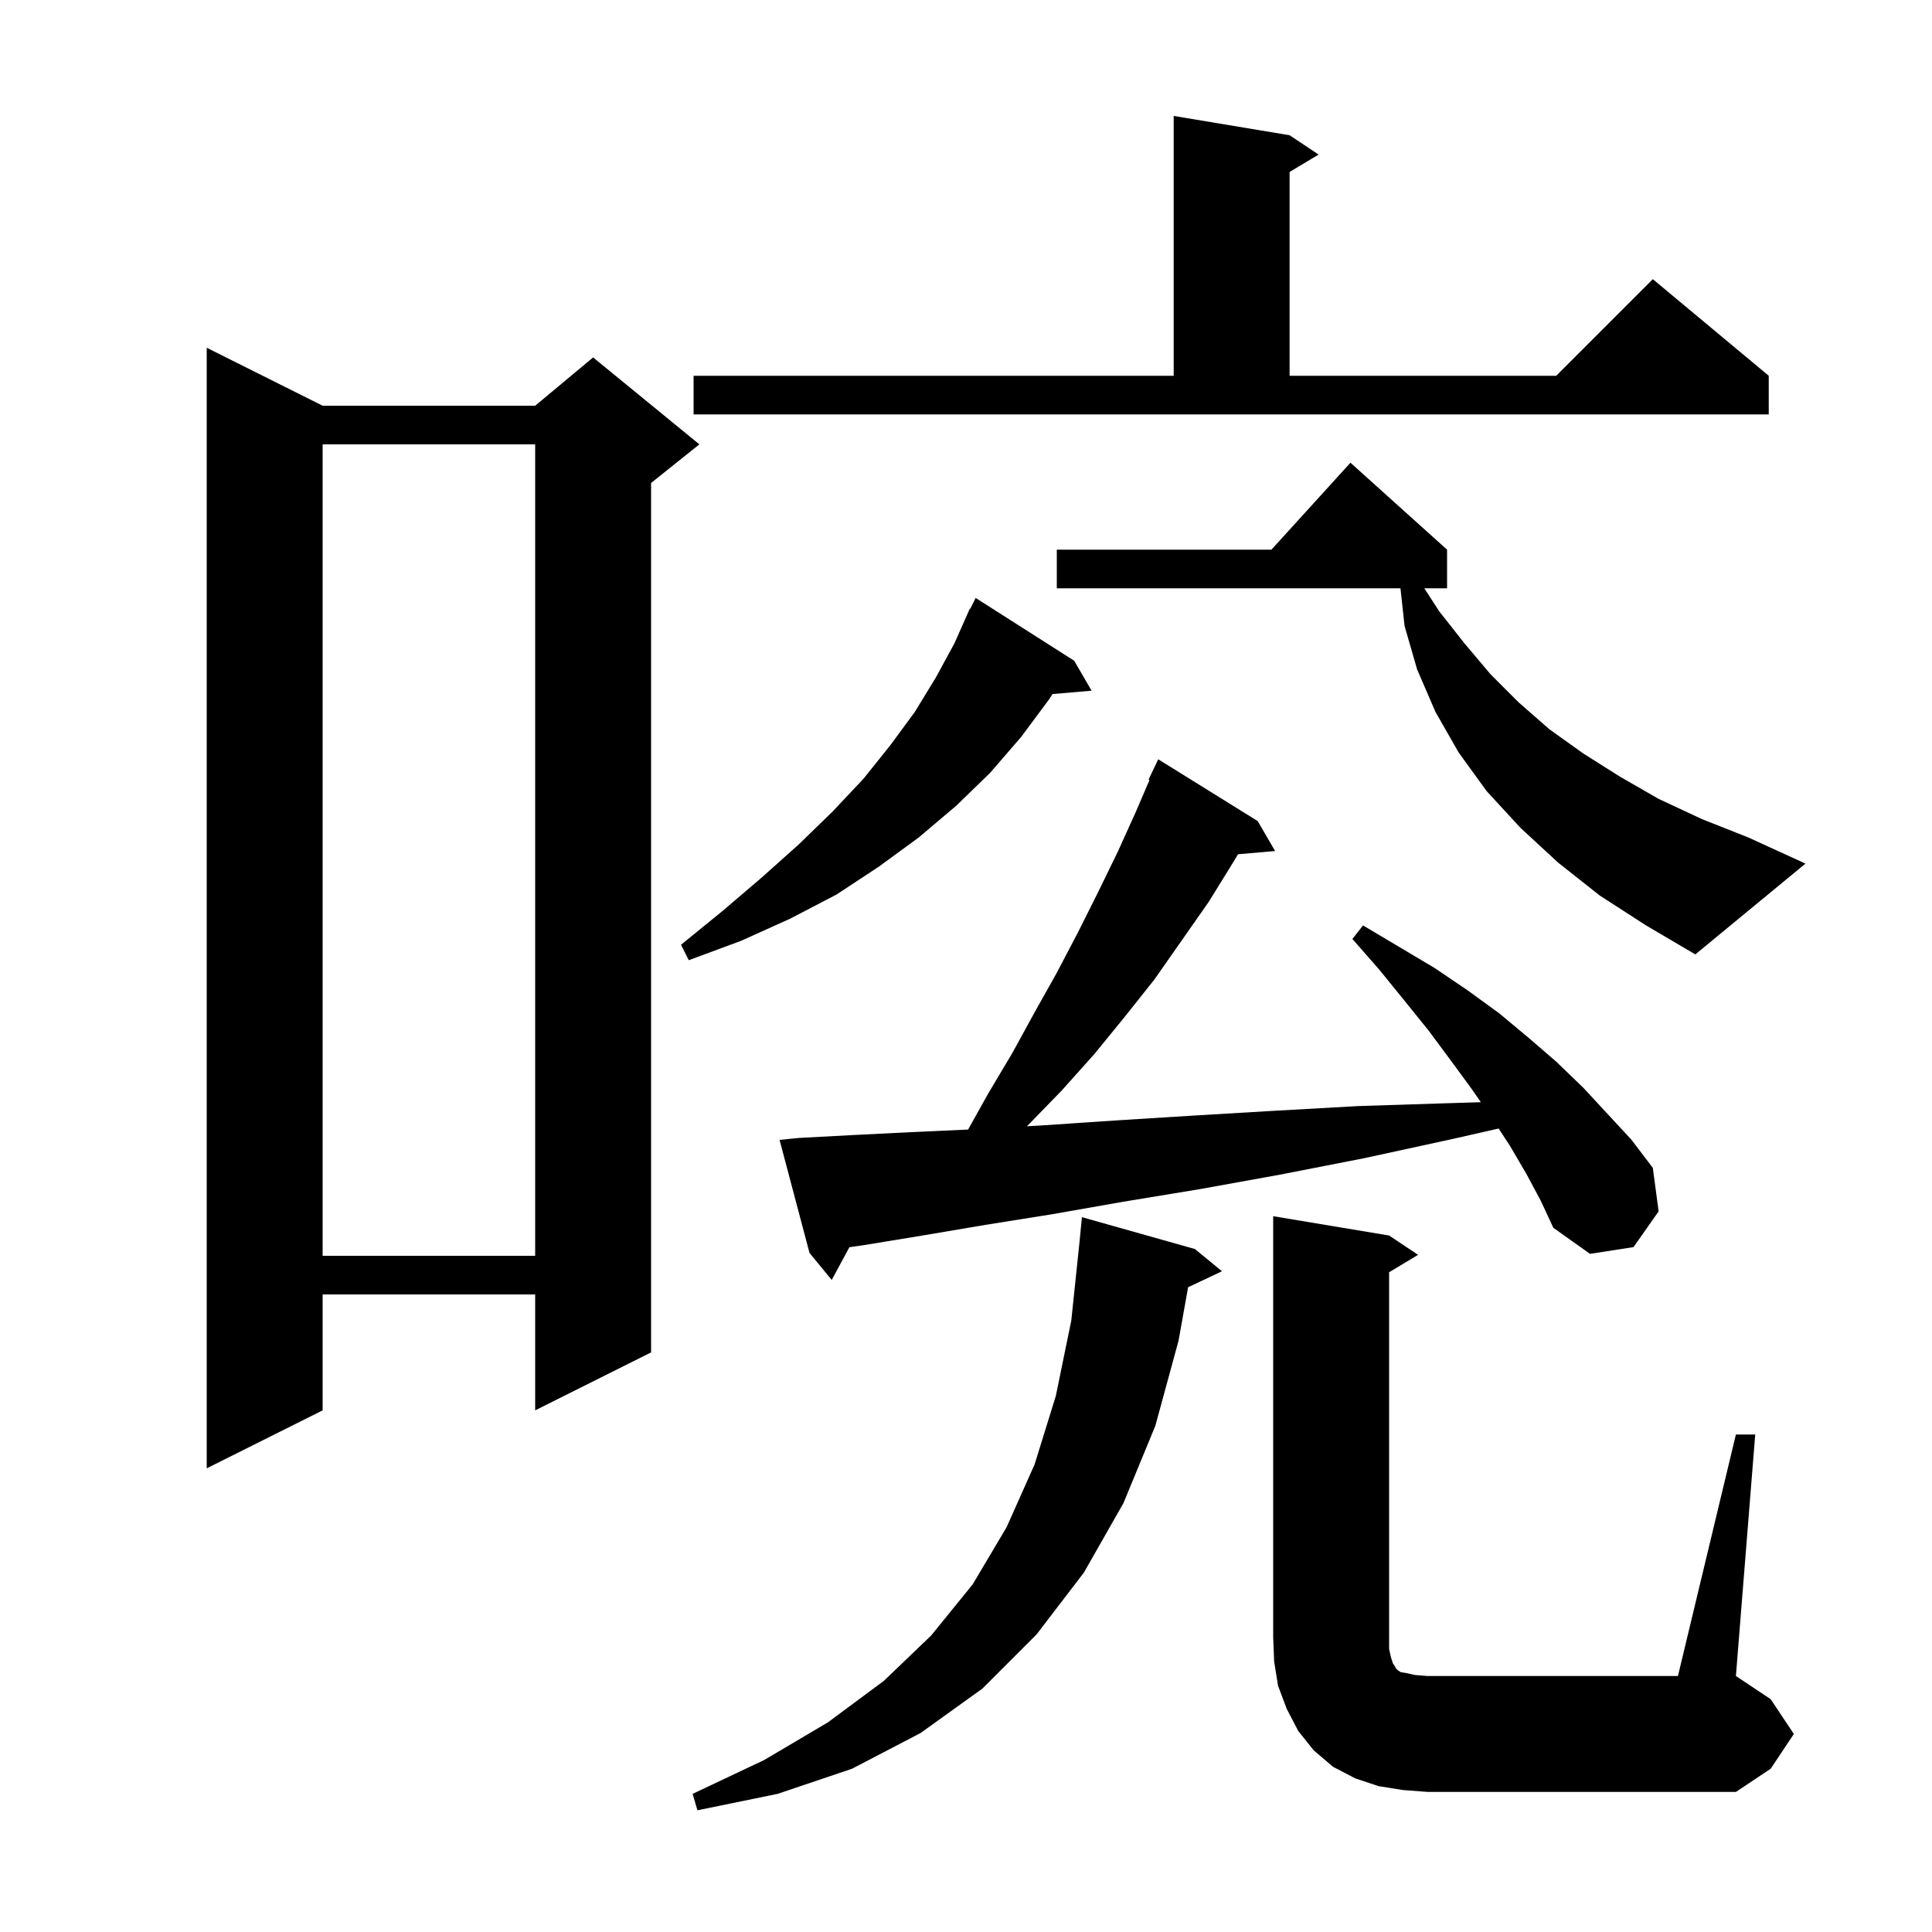 <svg xmlns="http://www.w3.org/2000/svg" xmlns:xlink="http://www.w3.org/1999/xlink" version="1.1" baseProfile="full" viewBox="0 0 200 200" width="200" height="200"><g fill="currentColor"><path d="M 123.7 129.3 L 126.5 131.6 L 122.992 133.255 L 122.0 138.8 L 119.6 147.6 L 116.3 155.6 L 112.2 162.8 L 107.3 169.2 L 101.7 174.8 L 95.3 179.4 L 88.2 183.1 L 80.5 185.7 L 72.2 187.4 L 71.7 185.7 L 79.1 182.2 L 85.7 178.3 L 91.5 174.0 L 96.4 169.3 L 100.7 164.0 L 104.2 158.1 L 107.1 151.6 L 109.3 144.5 L 110.9 136.7 L 111.757 128.51 L 112.0 126.0 Z M 179.7 148.5 L 181.7 148.5 L 179.7 173.5 L 183.3 175.9 L 185.7 179.5 L 183.3 183.1 L 179.7 185.5 L 147.8 185.5 L 145.2 185.3 L 142.7 184.9 L 140.3 184.1 L 138.0 182.9 L 136.0 181.2 L 134.4 179.2 L 133.2 176.9 L 132.3 174.5 L 131.9 172.0 L 131.8 169.5 L 131.8 125.9 L 143.8 127.9 L 146.8 129.9 L 143.8 131.7 L 143.8 170.7 L 144.0 171.6 L 144.2 172.2 L 144.4 172.5 L 144.5 172.7 L 144.7 172.9 L 145.0 173.1 L 145.6 173.2 L 146.5 173.4 L 147.8 173.5 L 173.7 173.5 Z M 33.4 42.0 L 55.4 42.0 L 61.4 37.0 L 72.4 46.0 L 67.4 50.0 L 67.4 140.0 L 55.4 146.0 L 55.4 134.0 L 33.4 134.0 L 33.4 146.0 L 21.4 152.0 L 21.4 36.0 Z M 158.0 121.5 L 156.3 118.6 L 155.137 116.826 L 150.4 117.9 L 141.2 119.9 L 132.5 121.6 L 124.2 123.1 L 116.3 124.4 L 108.9 125.7 L 102.0 126.8 L 95.5 127.9 L 89.4 128.9 L 87.929 129.11 L 86.1 132.5 L 83.8 129.7 L 80.7 118.0 L 82.7 117.8 L 88.3 117.5 L 94.3 117.2 L 100.218 116.931 L 102.3 113.2 L 104.8 109.0 L 107.1 104.8 L 109.4 100.7 L 111.6 96.5 L 113.7 92.3 L 115.7 88.2 L 117.6 84.0 L 118.998 80.737 L 118.9 80.7 L 119.9 78.6 L 130.2 85.0 L 132.0 88.1 L 128.158 88.431 L 127.7 89.2 L 125.1 93.4 L 119.5 101.4 L 116.4 105.3 L 113.3 109.1 L 109.9 112.9 L 106.4 116.5 L 106.301 116.591 L 107.9 116.5 L 115.3 116.0 L 123.3 115.5 L 131.7 115.0 L 140.6 114.5 L 150.0 114.2 L 153.296 114.099 L 152.4 112.8 L 150.2 109.8 L 147.9 106.7 L 145.4 103.6 L 142.8 100.4 L 140.0 97.2 L 141.1 95.8 L 148.5 100.2 L 151.9 102.5 L 155.2 104.9 L 158.2 107.4 L 161.1 109.9 L 163.9 112.6 L 168.9 118.0 L 171.1 120.9 L 171.7 125.4 L 169.1 129.1 L 164.6 129.8 L 160.8 127.1 L 159.5 124.3 Z M 33.4 46.0 L 33.4 130.0 L 55.4 130.0 L 55.4 46.0 Z M 111.2 68.4 L 113.0 71.5 L 108.959 71.848 L 108.6 72.4 L 105.7 76.3 L 102.5 80.0 L 99.0 83.4 L 95.1 86.7 L 91.0 89.7 L 86.6 92.6 L 81.8 95.1 L 76.7 97.4 L 71.3 99.4 L 70.5 97.8 L 74.8 94.3 L 78.9 90.8 L 82.7 87.4 L 86.2 84.0 L 89.4 80.6 L 92.2 77.1 L 94.7 73.7 L 96.9 70.1 L 98.8 66.6 L 100.4 63.0 L 100.44 63.02 L 101.0 61.9 Z M 165.6 92.7 L 161.3 89.3 L 157.4 85.7 L 153.9 81.9 L 151.0 77.9 L 148.6 73.7 L 146.7 69.3 L 145.4 64.8 L 144.976 60.9 L 109.4 60.9 L 109.4 56.9 L 131.618 56.9 L 139.8 47.9 L 149.8 56.9 L 149.8 60.9 L 147.443 60.9 L 149.0 63.3 L 151.6 66.6 L 154.3 69.8 L 157.2 72.7 L 160.4 75.5 L 163.9 78.0 L 167.7 80.4 L 171.7 82.7 L 176.2 84.8 L 181.0 86.7 L 186.9 89.4 L 175.5 98.8 L 170.4 95.8 Z M 71.8 38.9 L 121.5 38.9 L 121.5 12.0 L 133.5 14.0 L 136.5 16.0 L 133.5 17.8 L 133.5 38.9 L 161.1 38.9 L 171.1 28.9 L 183.1 38.9 L 183.1 42.9 L 71.8 42.9 Z "/></g></svg>